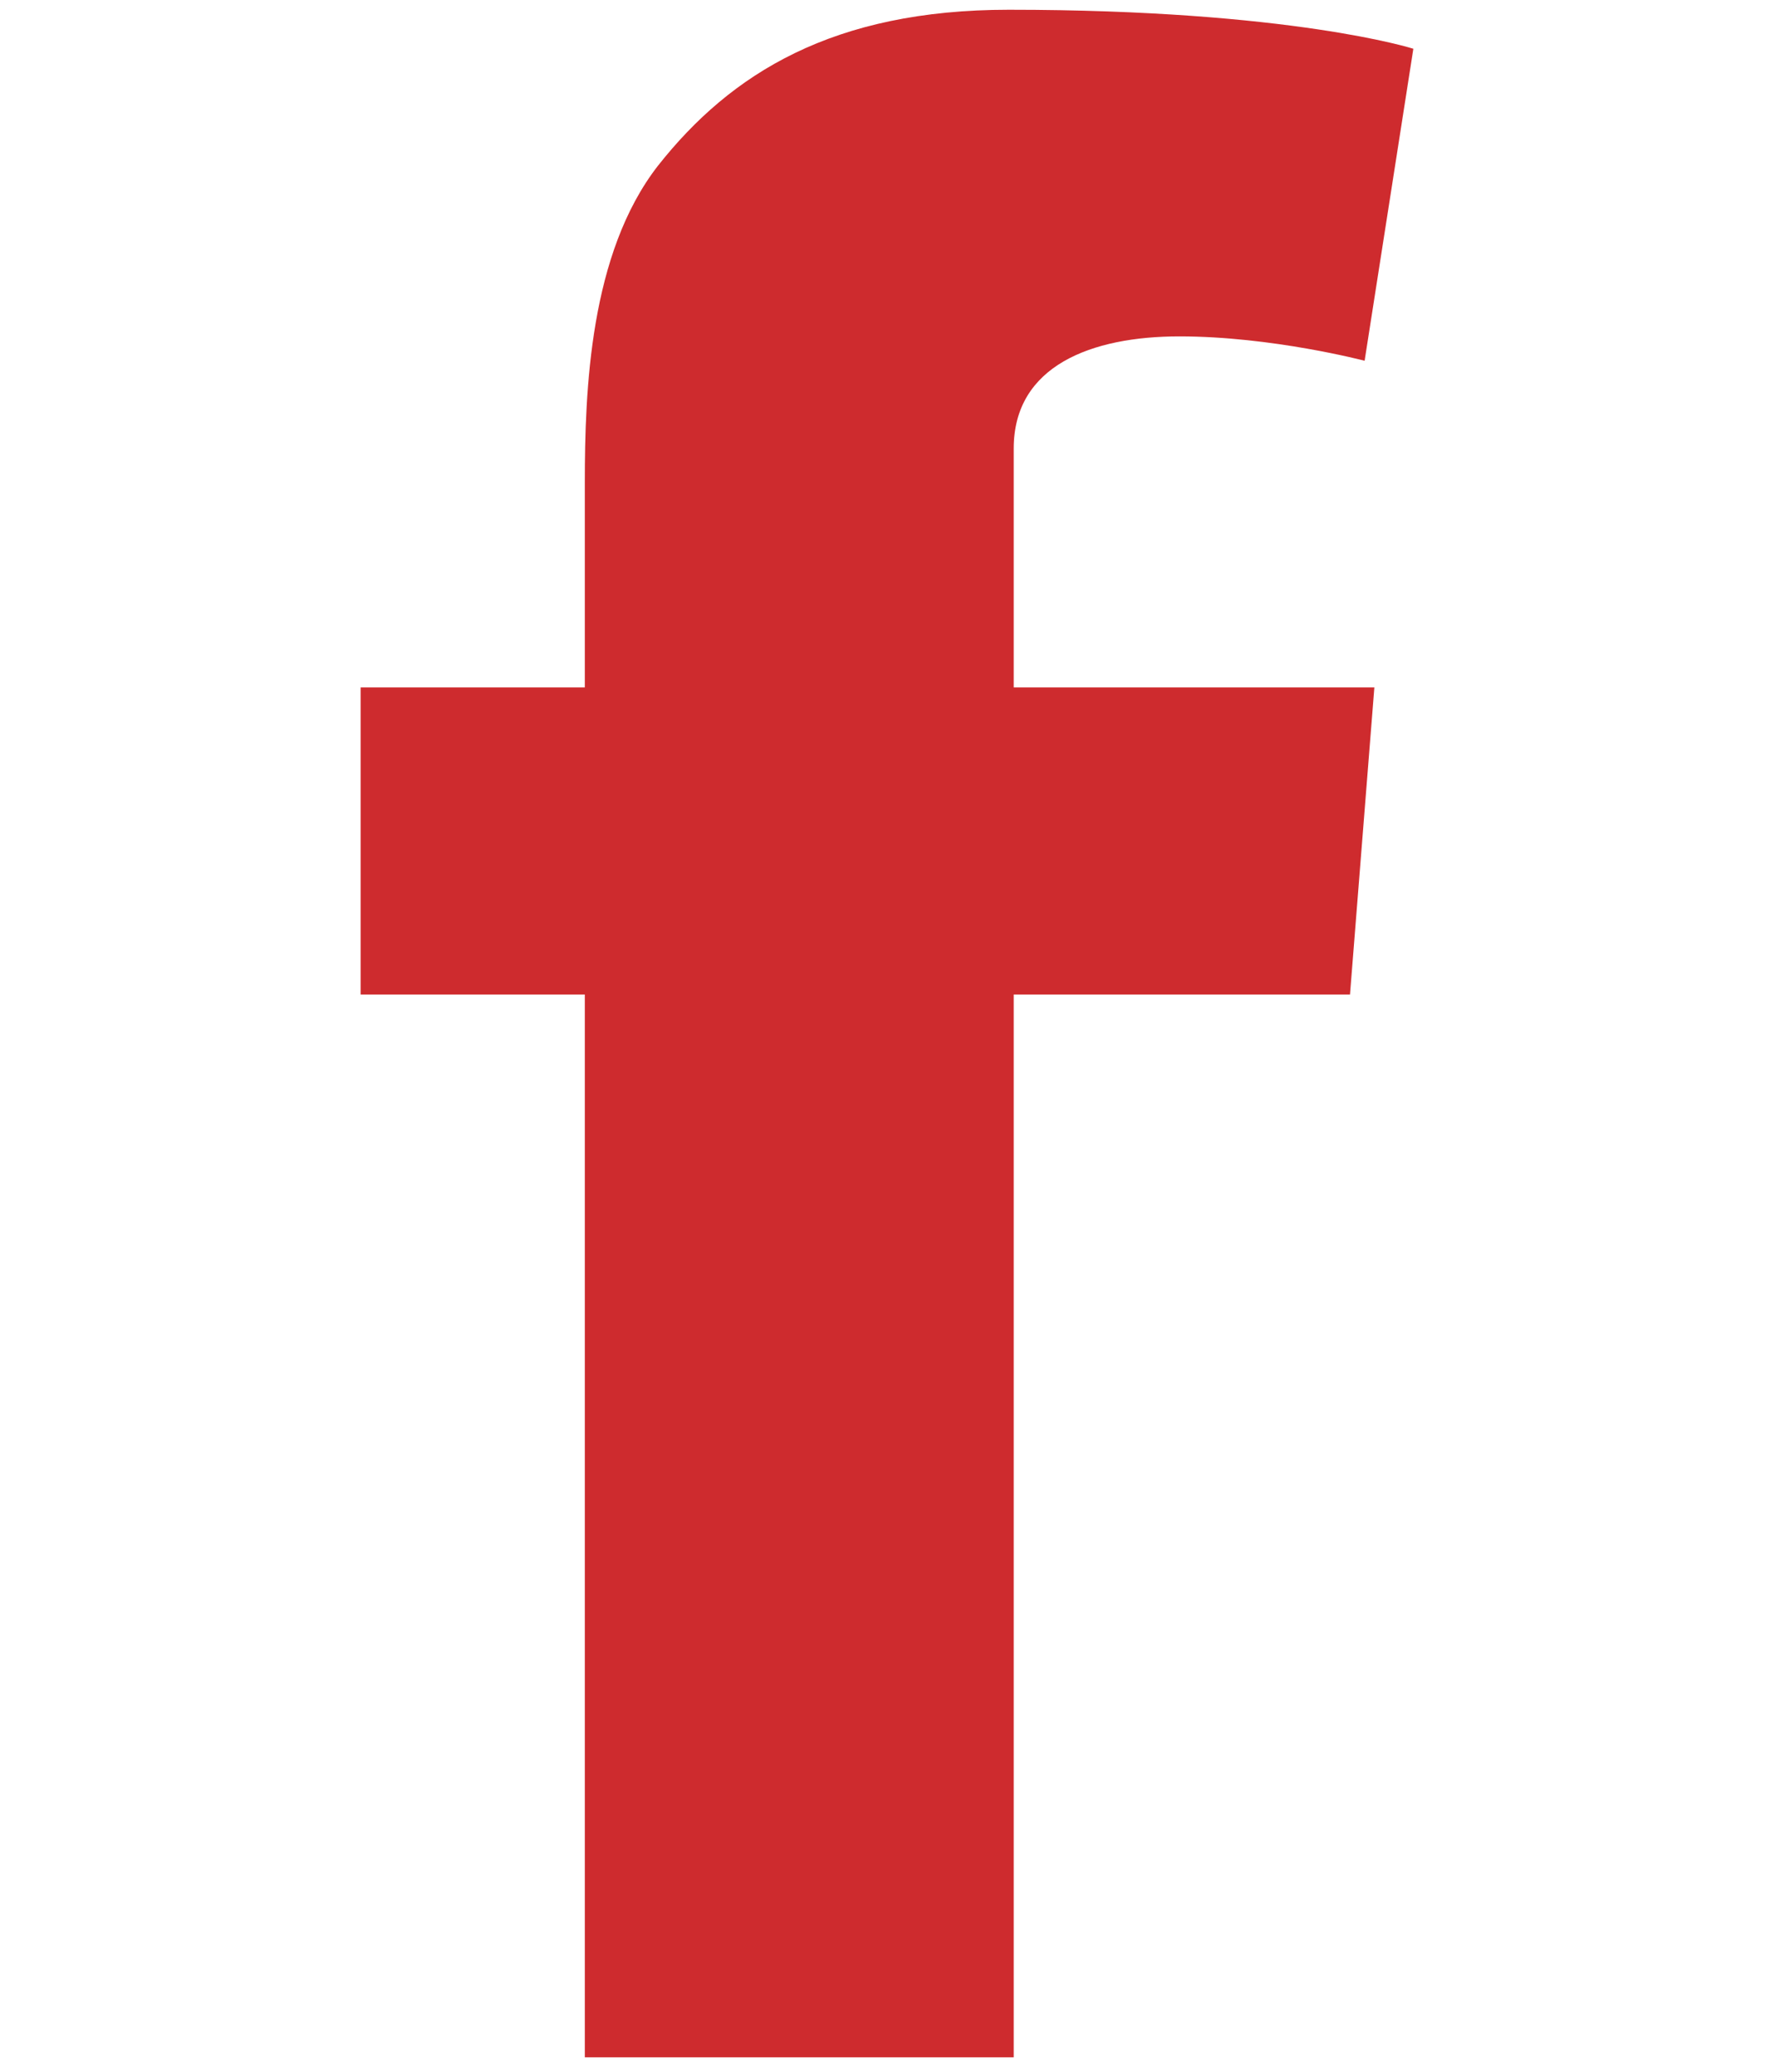 <svg id="Layer_1" xmlns="http://www.w3.org/2000/svg" viewBox="0 0 36.4 42.5"><style>.st0{fill:#ce2b2e}</style><path class="st0" d="M7.4 14.1H12V9.9c0-1.9.1-4.7 1.5-6.5C15 1.5 17.1.2 20.7.2 26.5.2 29 1 29 1l-1 6.4s-1.9-.5-3.8-.5c-1.8 0-3.4.6-3.4 2.3v4.9h7.4l-.5 6.3h-6.9v21.8H12V20.4H7.4v-6.3z"/></svg>
